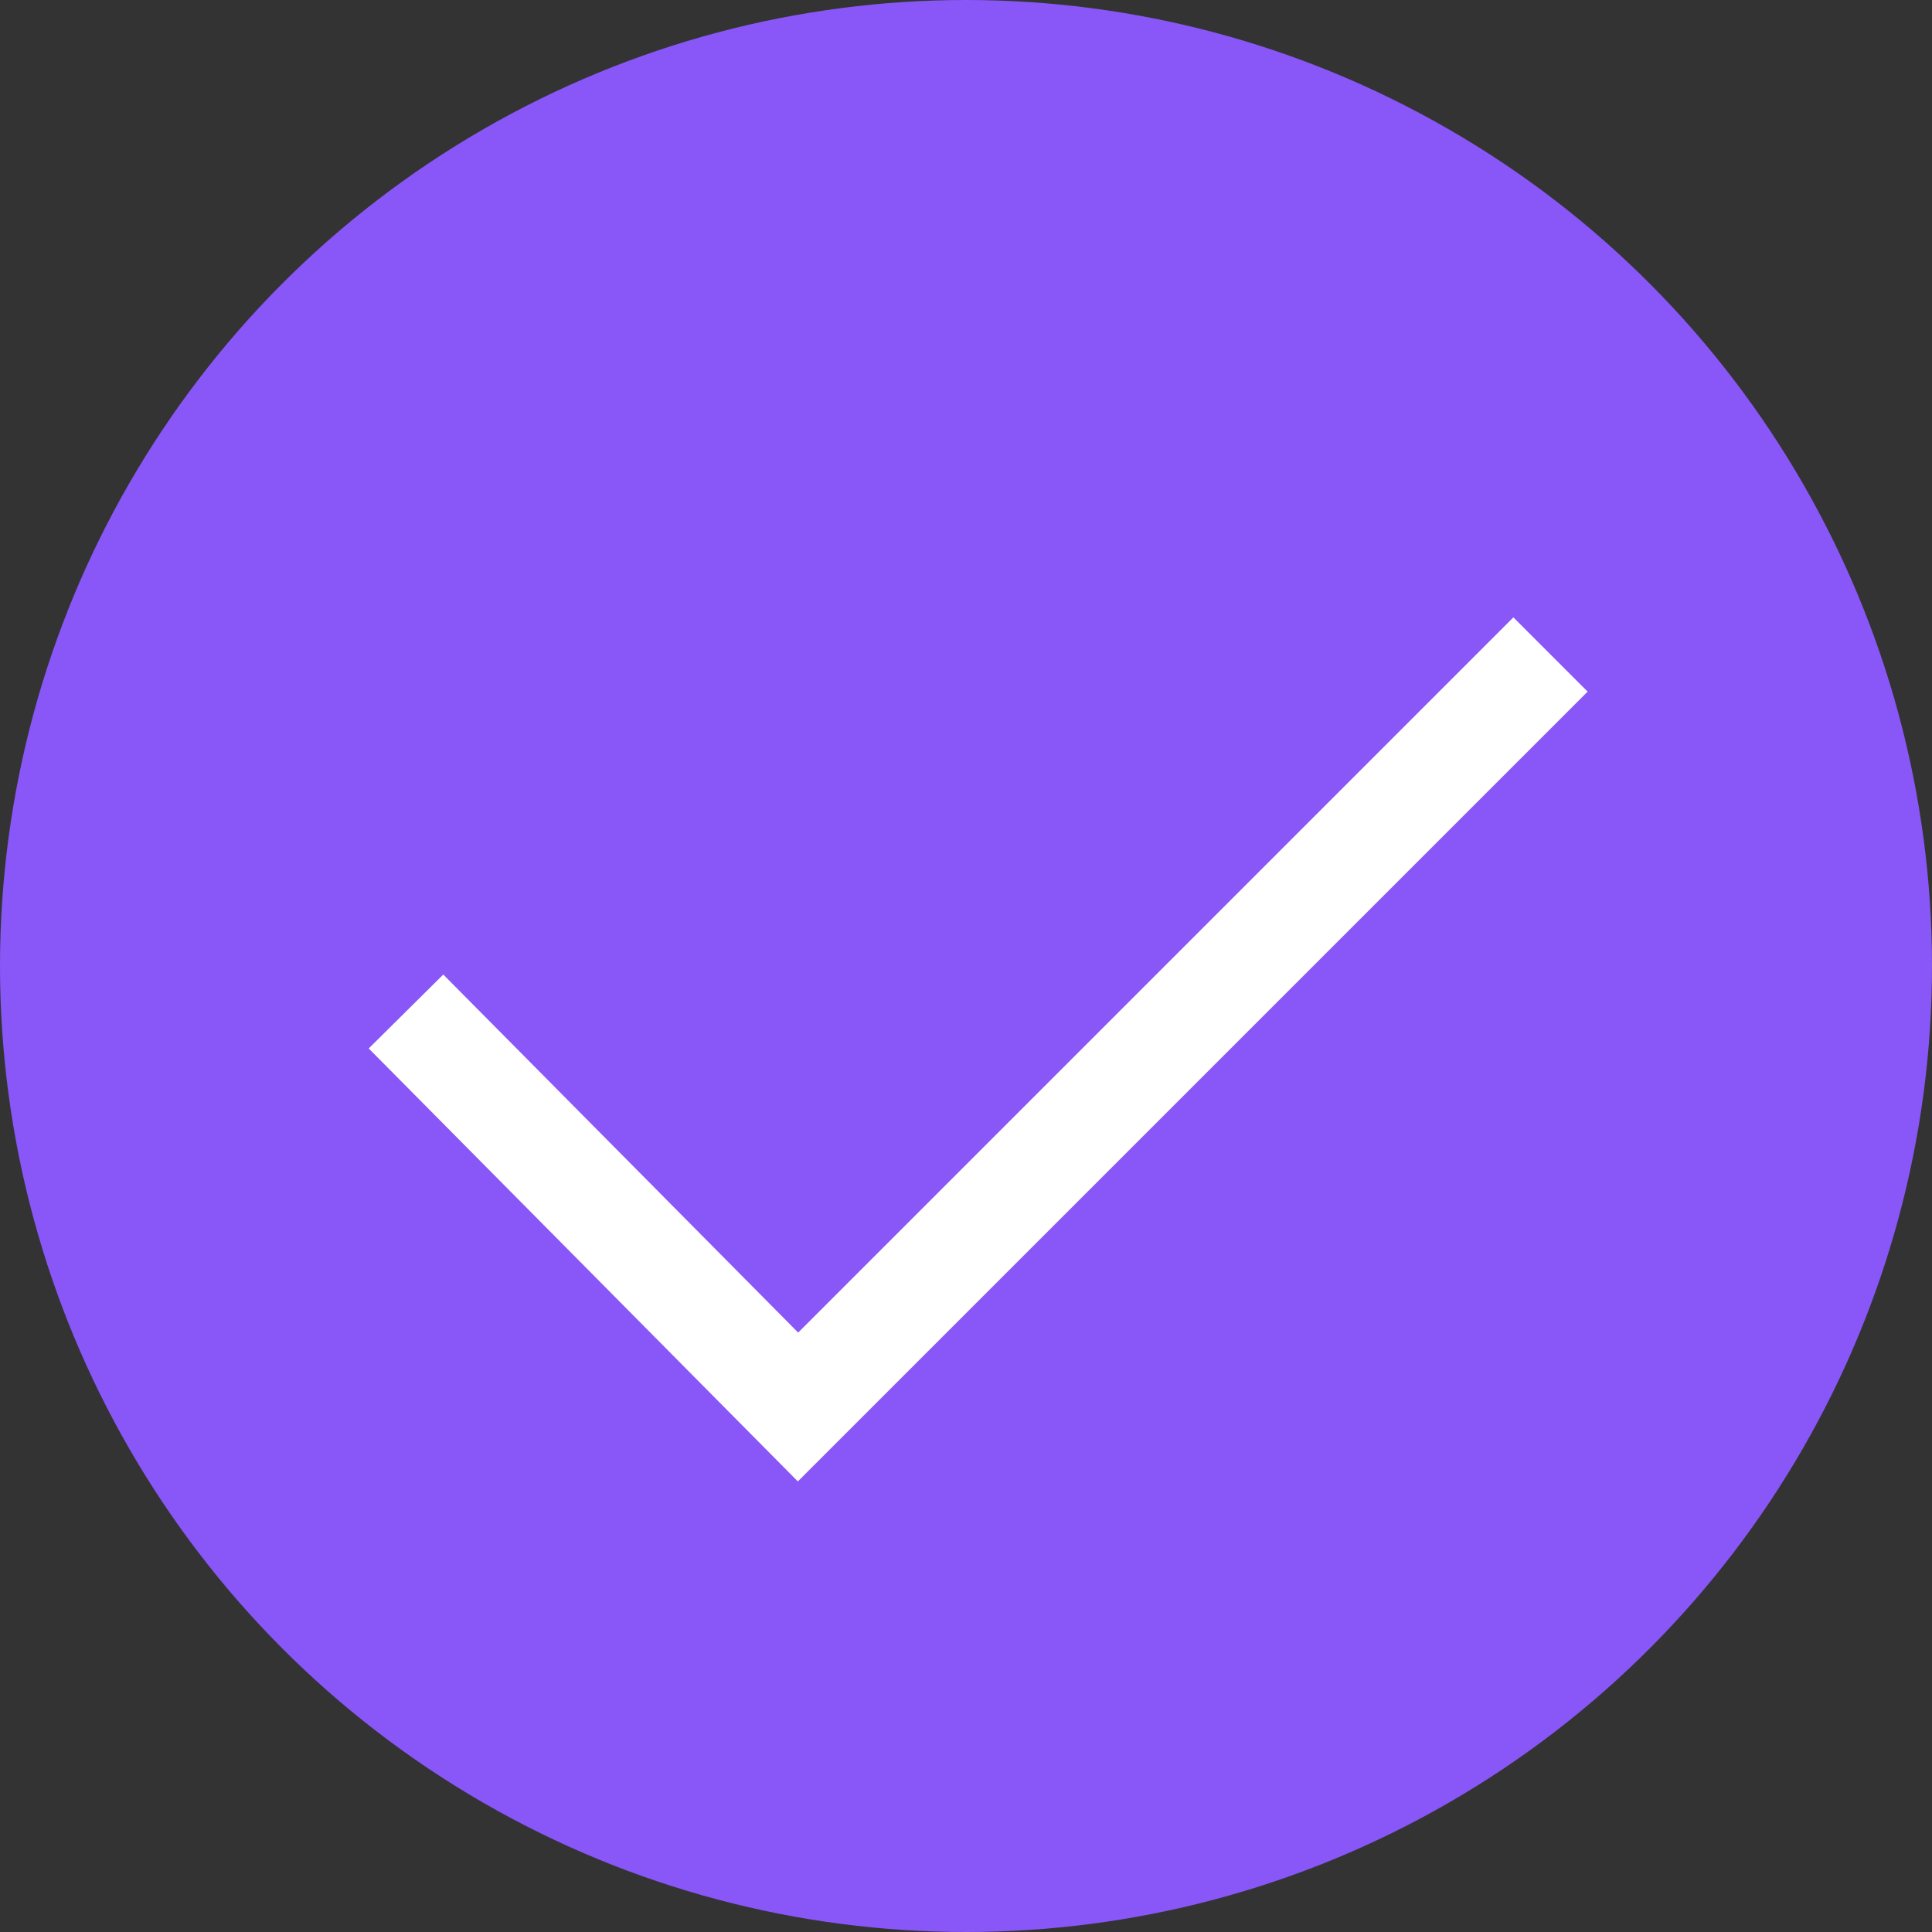<?xml version="1.0" encoding="utf-8"?>
<!-- Generator: Adobe Illustrator 18.0.0, SVG Export Plug-In . SVG Version: 6.00 Build 0)  -->
<!DOCTYPE svg PUBLIC "-//W3C//DTD SVG 1.1//EN" "http://www.w3.org/Graphics/SVG/1.1/DTD/svg11.dtd">
<svg version="1.1" id="Layer_1" xmlns="http://www.w3.org/2000/svg" xmlns:xlink="http://www.w3.org/1999/xlink" x="0px" y="0px"
	 viewBox="0 0 55.2 55.2" enable-background="new 0 0 55.2 55.2" xml:space="preserve">
<rect x="0" y="0" width="55.2" height="55.2" fill="#333333" stroke="none"/>
<circle fill="#8956F8" cx="27.6" cy="27.6" r="27.6"/>
<polyline fill="none" stroke="#FFFFFF" stroke-width="3" stroke-miterlimit="10" points="44.3,18.7 22.8,40.2 11.6,28.9 "/>
</svg>
